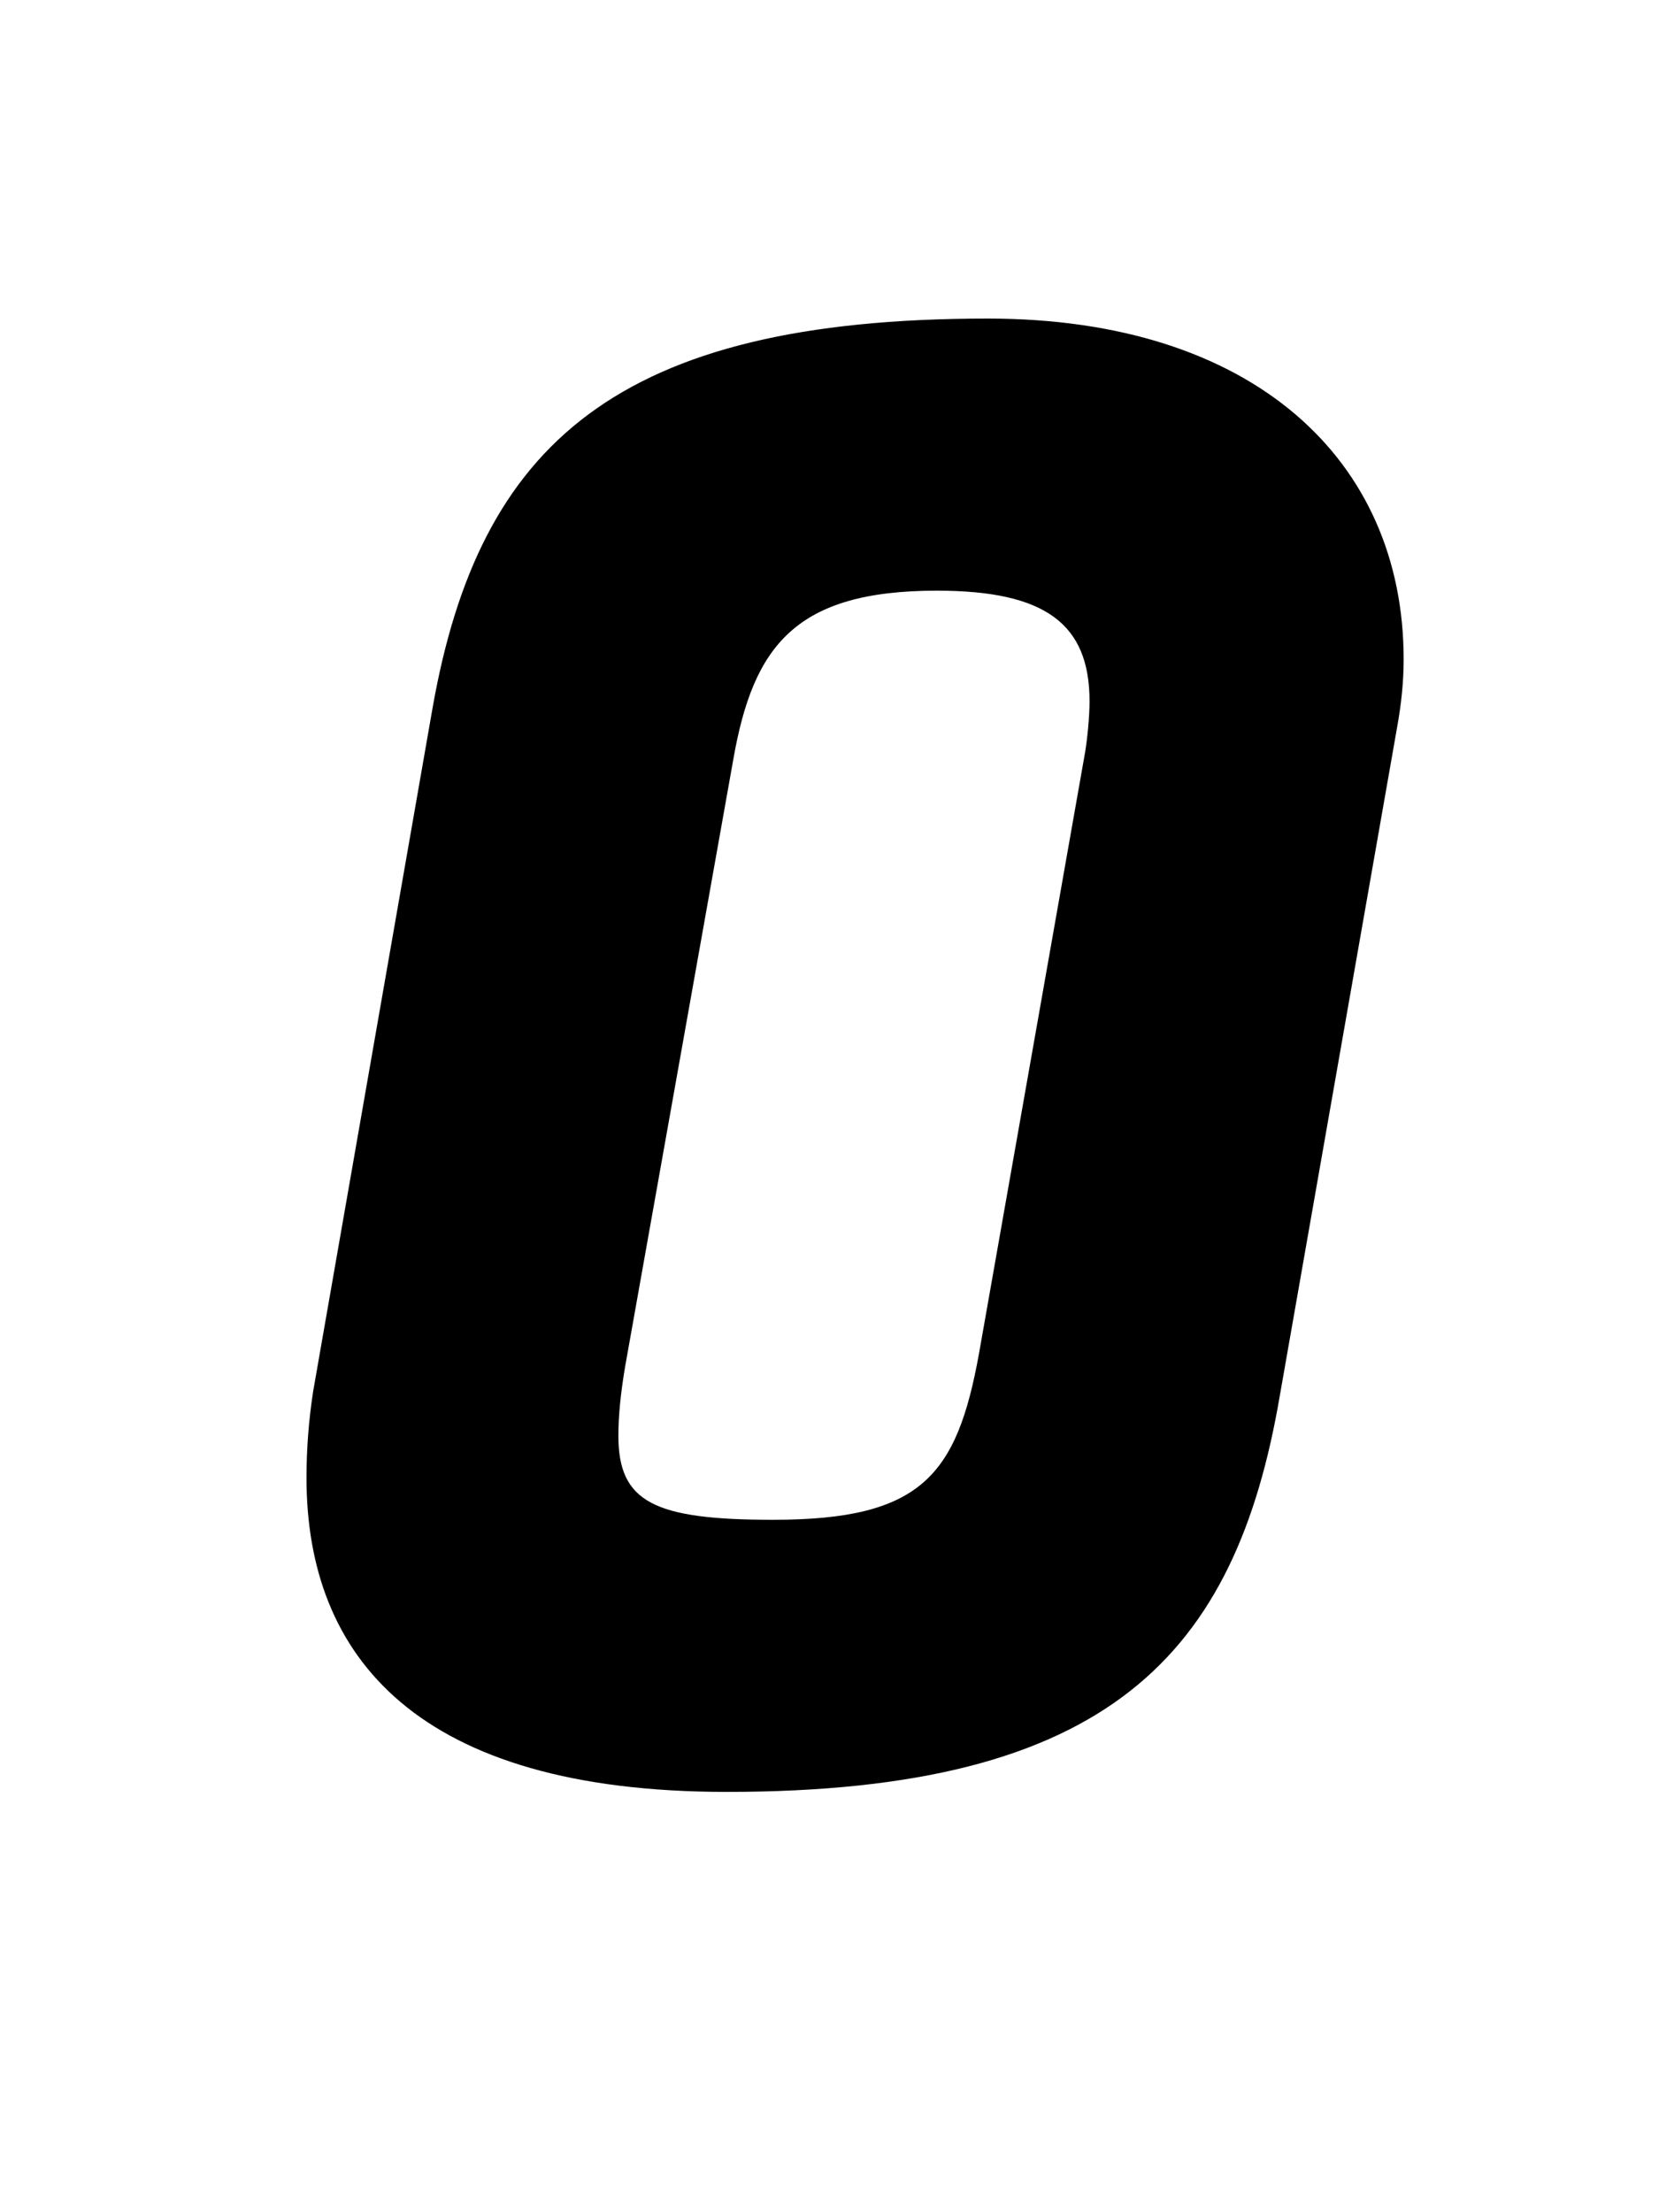 <svg xmlns="http://www.w3.org/2000/svg" fill="none" viewBox="0 0 75 100"><g clip-path="url(#0__a)"><path fill="#000" d="M32.856 81c17.3 0 23-6.2 25-17.9l5.3-30.2c.2-1.1.3-2.1.3-3.1 0-9-6.8-15.4-18.8-15.4-16.8 0-23 5.7-25.1 17.6l-5.4 30.9c-.2 1.3-.3 2.6-.3 3.9 0 8.1 5 14.2 19 14.2Zm16.2-47-4.8 27.2c-1 5.5-2.6 7.5-9.3 7.5-5.4 0-7-.8-7-3.8 0-.9.1-1.9.3-3.1l4.9-27.5c.9-5.1 2.8-7.6 9.2-7.6 4.9 0 6.9 1.5 6.9 5 0 .7-.1 1.7-.2 2.3Z"/></g><defs><clipPath id="0__a"><path fill="#fff" d="M0 0h75v100H0z"/></clipPath></defs></svg>